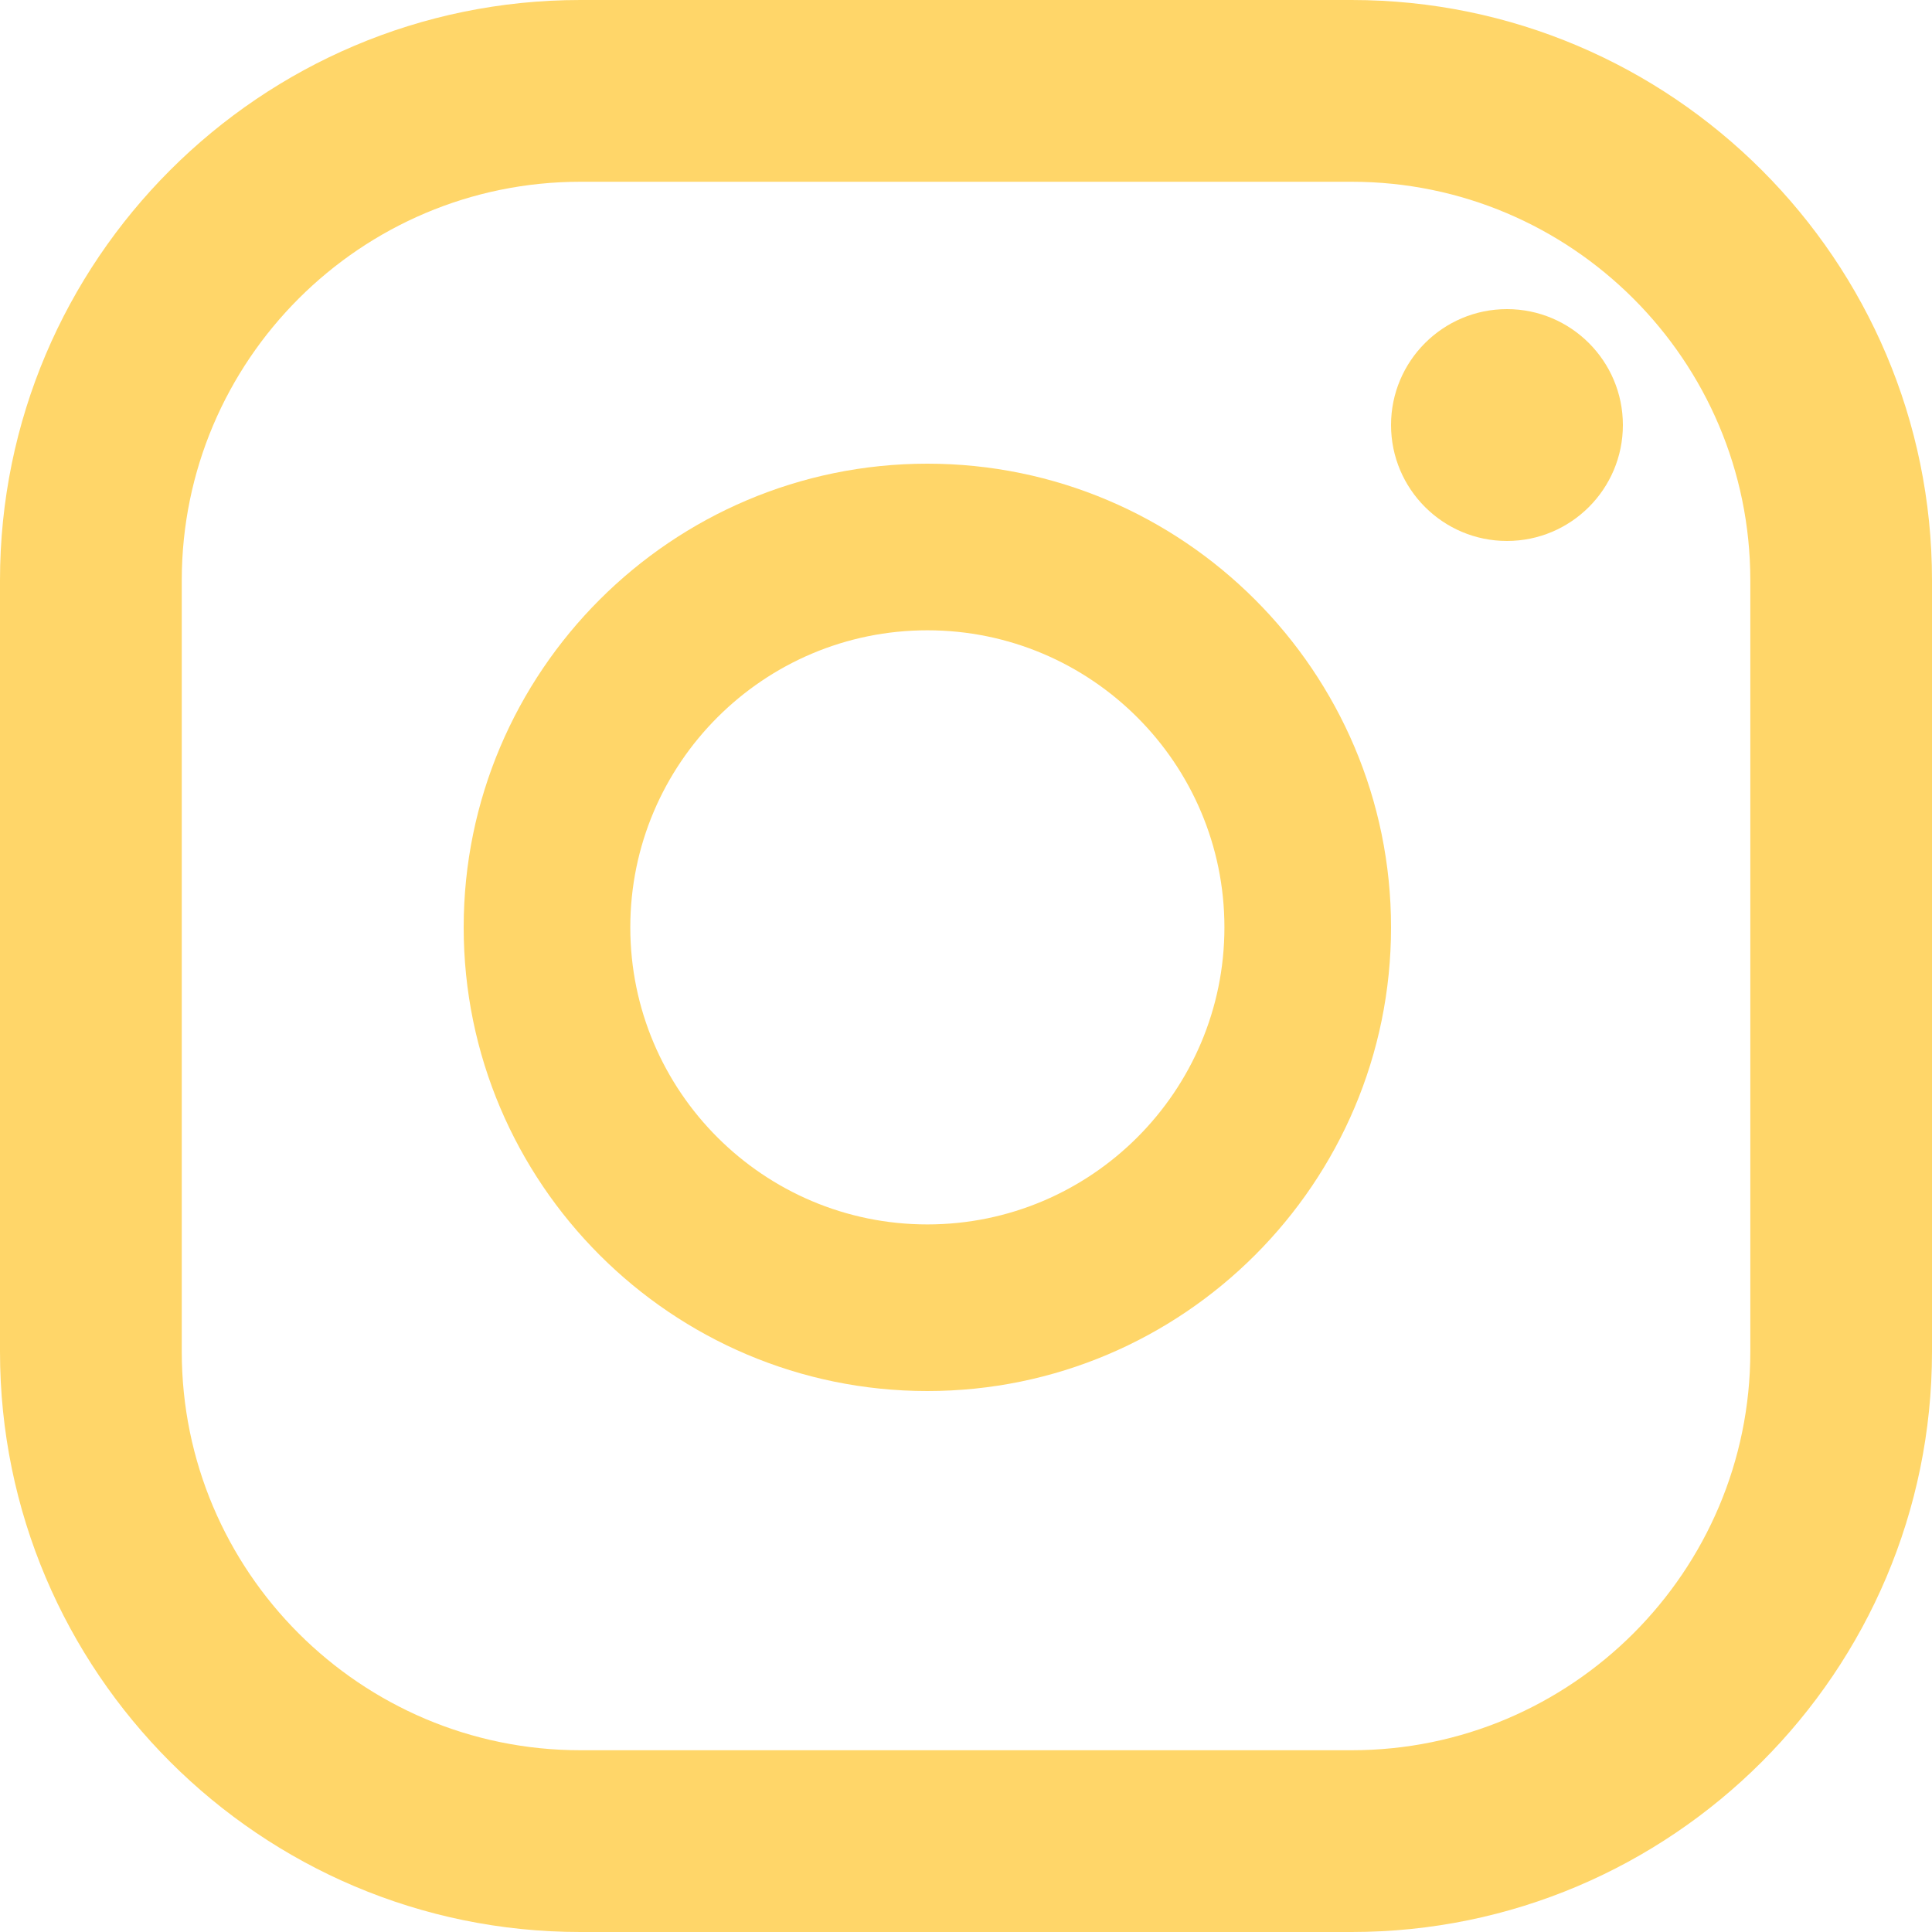 <?xml version="1.0" encoding="UTF-8"?> <svg xmlns="http://www.w3.org/2000/svg" width="25" height="25" viewBox="0 0 25 25" fill="none"><path d="M19.5 4C18.672 4 18 4.672 18 5.5C18 6.328 18.672 7 19.5 7C20.328 7 21 6.328 21 5.5C21 4.672 20.328 4 19.5 4Z" fill="#FFD669"></path><path d="M12 6C8.692 6 6 8.692 6 12C6 15.308 8.692 18 12 18C15.308 18 18 15.308 18 12C18 8.692 15.308 6 12 6ZM12 15.844C9.88 15.844 8.156 14.12 8.156 12C8.156 9.88 9.88 8.156 12 8.156C14.12 8.156 15.844 9.88 15.844 12C15.844 14.12 14.12 15.844 12 15.844Z" fill="#FFD669"></path><path d="M17.49 25H7.509C3.368 25 0 21.631 0 17.491V7.509C0 3.369 3.368 0 7.509 0H17.49C21.631 0 25 3.369 25 7.509V17.491C25 21.631 21.631 25 17.49 25ZM7.51 2.352C4.666 2.352 2.352 4.665 2.352 7.509V17.491C2.352 20.335 4.666 22.648 7.51 22.648H17.491C20.335 22.648 22.649 20.335 22.649 17.491V7.509C22.649 4.665 20.334 2.352 17.491 2.352H7.51Z" fill="#FFD669"></path></svg> 